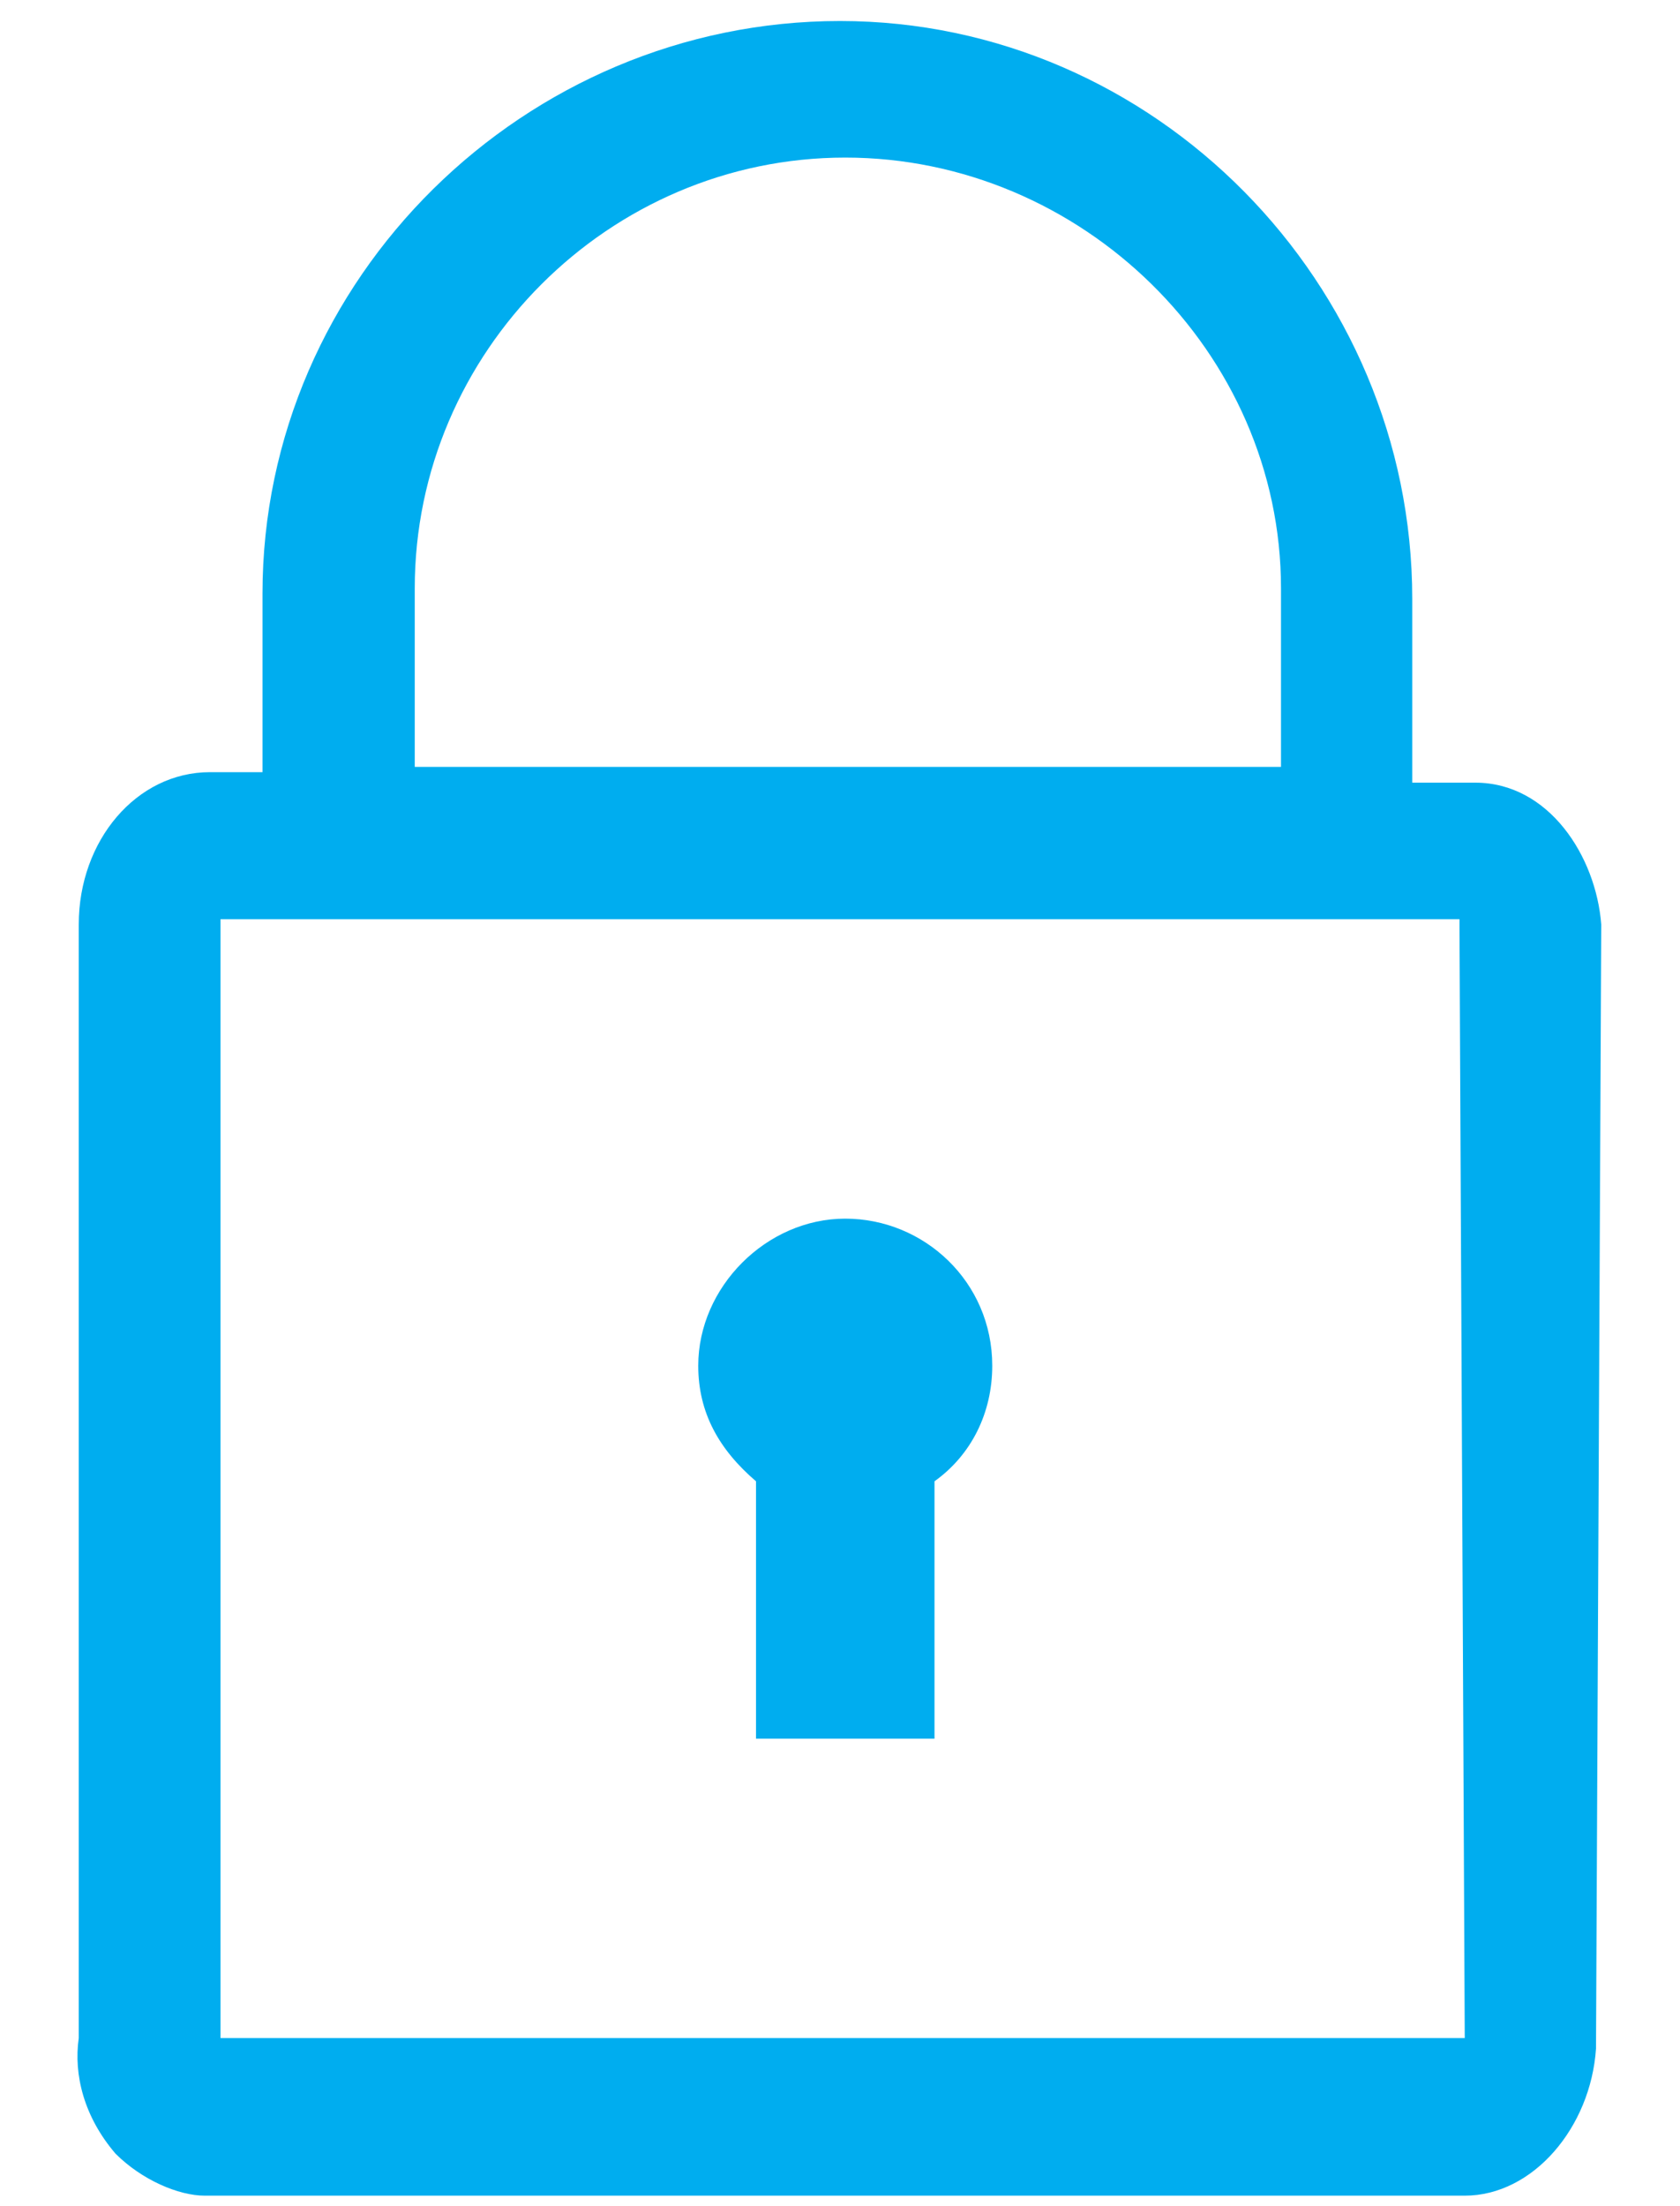 <?xml version="1.0" encoding="utf-8"?>
<!-- Generator: Adobe Illustrator 25.4.1, SVG Export Plug-In . SVG Version: 6.00 Build 0)  -->
<svg version="1.1" id="Calque_1" xmlns="http://www.w3.org/2000/svg" xmlns:xlink="http://www.w3.org/1999/xlink" x="0px" y="0px"
	 viewBox="0 0 32 42" style="enable-background:new 0 0 32 42;" xml:space="preserve">
<style type="text/css">
	.st0{fill:#00ADEF;}
</style>
<g>
	<path class="st0" d="M30.5,17.6c-0.1-1.3-1-2.7-2.4-2.7h-1.2v-3.5c0-6-4.9-11-10.9-11S5,5.3,5,11.3v3.4H4c-1.4,0-2.5,1.3-2.5,2.9
		l0,21.2c-0.1,0.7,0.1,1.5,0.7,2.2c0.5,0.5,1.2,0.8,1.7,0.8h24c1.3,0,2.4-1.3,2.5-2.8L30.5,17.6L30.5,17.6z M7.9,14.6v-3.4
		c0-4.5,3.7-8.2,8.2-8.2s8.3,3.7,8.3,8.2v3.4H7.9z M27.9,38.8C27.9,38.8,27.8,38.8,27.9,38.8l-23.7,0c0,0,0-0.1,0-0.2V17.6
		c0-0.1,0-0.1,0-0.1h23.6c0,0,0,0.1,0,0.2L27.9,38.8z"/>
	<path class="st0" d="M16.1,23.2c-1.5,0-2.8,1.3-2.8,2.8c0,0.9,0.4,1.6,1.1,2.2v4.9h3.4v-4.9c0.7-0.5,1.1-1.3,1.1-2.2
		C18.9,24.4,17.6,23.2,16.1,23.2z"/>
</g>
</svg>
